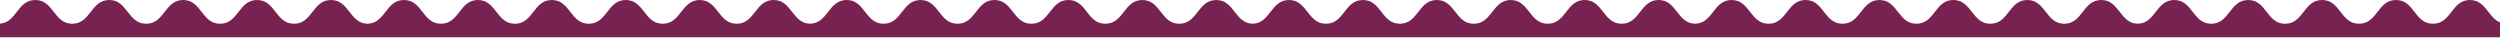 <svg xmlns="http://www.w3.org/2000/svg" width="1920" height="29" viewBox="0 0 1920 29" fill="none"><path id="Union" d="M2293.61 0C2307.82 0 2307.82 18.226 2322 18.227V28.625H-398V18.227C-383.816 18.227 -383.816 0 -369.613 0C-355.411 7.08824e-05 -355.429 18.227 -341.227 18.227C-327.024 18.226 -327.042 0 -312.84 0C-298.638 0 -298.656 18.227 -284.453 18.227C-270.251 18.226 -270.269 0 -256.066 0C-241.864 0 -241.883 18.226 -227.681 18.227C-213.478 18.227 -213.496 0 -199.294 0C-185.092 0 -185.109 18.226 -170.907 18.227C-156.705 18.227 -156.723 0 -142.521 0C-128.318 0 -128.336 18.226 -114.134 18.227C-99.931 18.227 -99.95 5.57925e-05 -85.747 0C-71.663 0 -71.545 17.92 -57.712 18.219C-43.877 17.921 -43.76 6.26503e-05 -29.676 0C-15.473 0 -15.492 18.227 -1.289 18.227C12.913 18.227 12.895 0 27.098 0C41.3 7.85958e-05 41.282 18.227 55.484 18.227C69.687 18.226 69.669 0 83.871 0C98.073 0 98.055 18.227 112.258 18.227C126.46 18.226 126.442 0 140.645 0C154.846 0 154.828 18.226 169.03 18.227C183.233 18.227 183.215 0 197.417 0C211.619 0 211.602 18.226 225.804 18.227C240.006 18.227 239.988 0 254.19 0C268.275 0 268.392 17.92 282.226 18.219C296.06 17.921 296.177 0 310.262 0C324.464 0 324.446 18.226 338.648 18.227C352.851 18.227 352.833 4.84492e-05 367.035 0C381.238 0 381.219 18.227 395.422 18.227C409.624 18.227 409.606 0 423.809 0C438.011 9.33205e-05 437.993 18.227 452.195 18.227C466.398 18.226 466.38 0 480.582 0C494.784 0 494.766 18.227 508.969 18.227C523.171 18.226 523.153 0 537.355 0C551.557 0 551.539 18.226 565.741 18.227C579.944 18.227 579.926 0 594.128 0C608.212 0 608.33 17.92 622.163 18.219C635.998 17.921 636.115 0 650.199 0C664.402 0 664.384 18.226 678.586 18.227C692.788 18.227 692.77 0 706.973 0C721.175 0 721.157 18.227 735.359 18.227C749.562 18.227 749.544 0 763.746 0C777.949 3.75961e-05 777.93 18.227 792.133 18.227C806.335 18.227 806.317 0 820.52 0C834.722 0 834.704 18.227 848.906 18.227C863.109 18.226 863.091 0 877.293 0C891.495 0 891.477 18.227 905.68 18.227C919.882 18.226 919.864 0 934.065 0C948.115 0 948.267 17.834 962 18.218C975.733 17.834 975.885 0 989.935 0C1004.14 0 1004.12 18.227 1018.32 18.227C1032.52 18.226 1032.51 0 1046.71 0C1060.91 0 1060.89 18.227 1075.09 18.227C1089.3 18.226 1089.28 0 1103.48 0C1117.68 0 1117.67 18.226 1131.87 18.227C1146.07 18.227 1146.05 0 1160.25 0C1174.46 0 1174.44 18.226 1188.64 18.227C1202.84 18.227 1202.83 0 1217.03 0C1231.23 0 1231.21 18.226 1245.41 18.227C1259.62 18.227 1259.6 5.57924e-05 1273.8 0C1287.88 0 1288 17.92 1301.84 18.219C1315.67 17.921 1315.79 1.08611e-05 1329.87 0C1344.07 0 1344.06 18.227 1358.26 18.227C1372.46 18.226 1372.44 0 1386.65 0C1400.85 0 1400.83 18.227 1415.03 18.227C1429.23 18.226 1429.22 0 1443.42 0C1457.62 0 1457.6 18.227 1471.81 18.227C1486.01 18.226 1485.99 0 1500.19 0C1514.39 0.001 1514.38 18.226 1528.58 18.227C1542.78 18.227 1542.76 0 1556.96 0C1571.17 0 1571.15 18.226 1585.35 18.227C1599.55 18.227 1599.54 0 1613.74 0C1627.82 0 1627.94 17.92 1641.77 18.219C1655.61 17.921 1655.73 0 1669.81 0C1684.01 0 1683.99 18.227 1698.2 18.227C1712.4 18.227 1712.38 0 1726.58 0C1740.79 0 1740.77 18.227 1754.97 18.227C1769.17 18.226 1769.15 0 1783.36 0C1797.56 0 1797.54 18.227 1811.74 18.227C1825.95 18.226 1825.93 0 1840.13 0C1854.33 0 1854.31 18.227 1868.52 18.227C1882.72 18.226 1882.7 0 1896.9 0C1911.1 0 1911.09 18.226 1925.29 18.227C1939.49 18.227 1939.47 0 1953.68 0C1967.76 0 1967.88 17.92 1981.71 18.219C1995.55 17.921 1995.66 0 2009.75 0C2023.95 0 2023.93 18.227 2038.13 18.227C2052.34 18.227 2052.32 0 2066.52 0C2080.72 0 2080.7 18.227 2094.91 18.227C2109.11 18.226 2109.09 0 2123.29 0C2137.5 0 2137.48 18.227 2151.68 18.227C2165.88 18.226 2165.86 0 2180.07 0C2194.27 0 2194.25 18.227 2208.45 18.227C2222.66 18.226 2222.64 0 2236.84 0C2251.04 0 2251.02 18.226 2265.23 18.227C2279.43 18.227 2279.41 0 2293.61 0Z" fill="#782251"></path></svg>